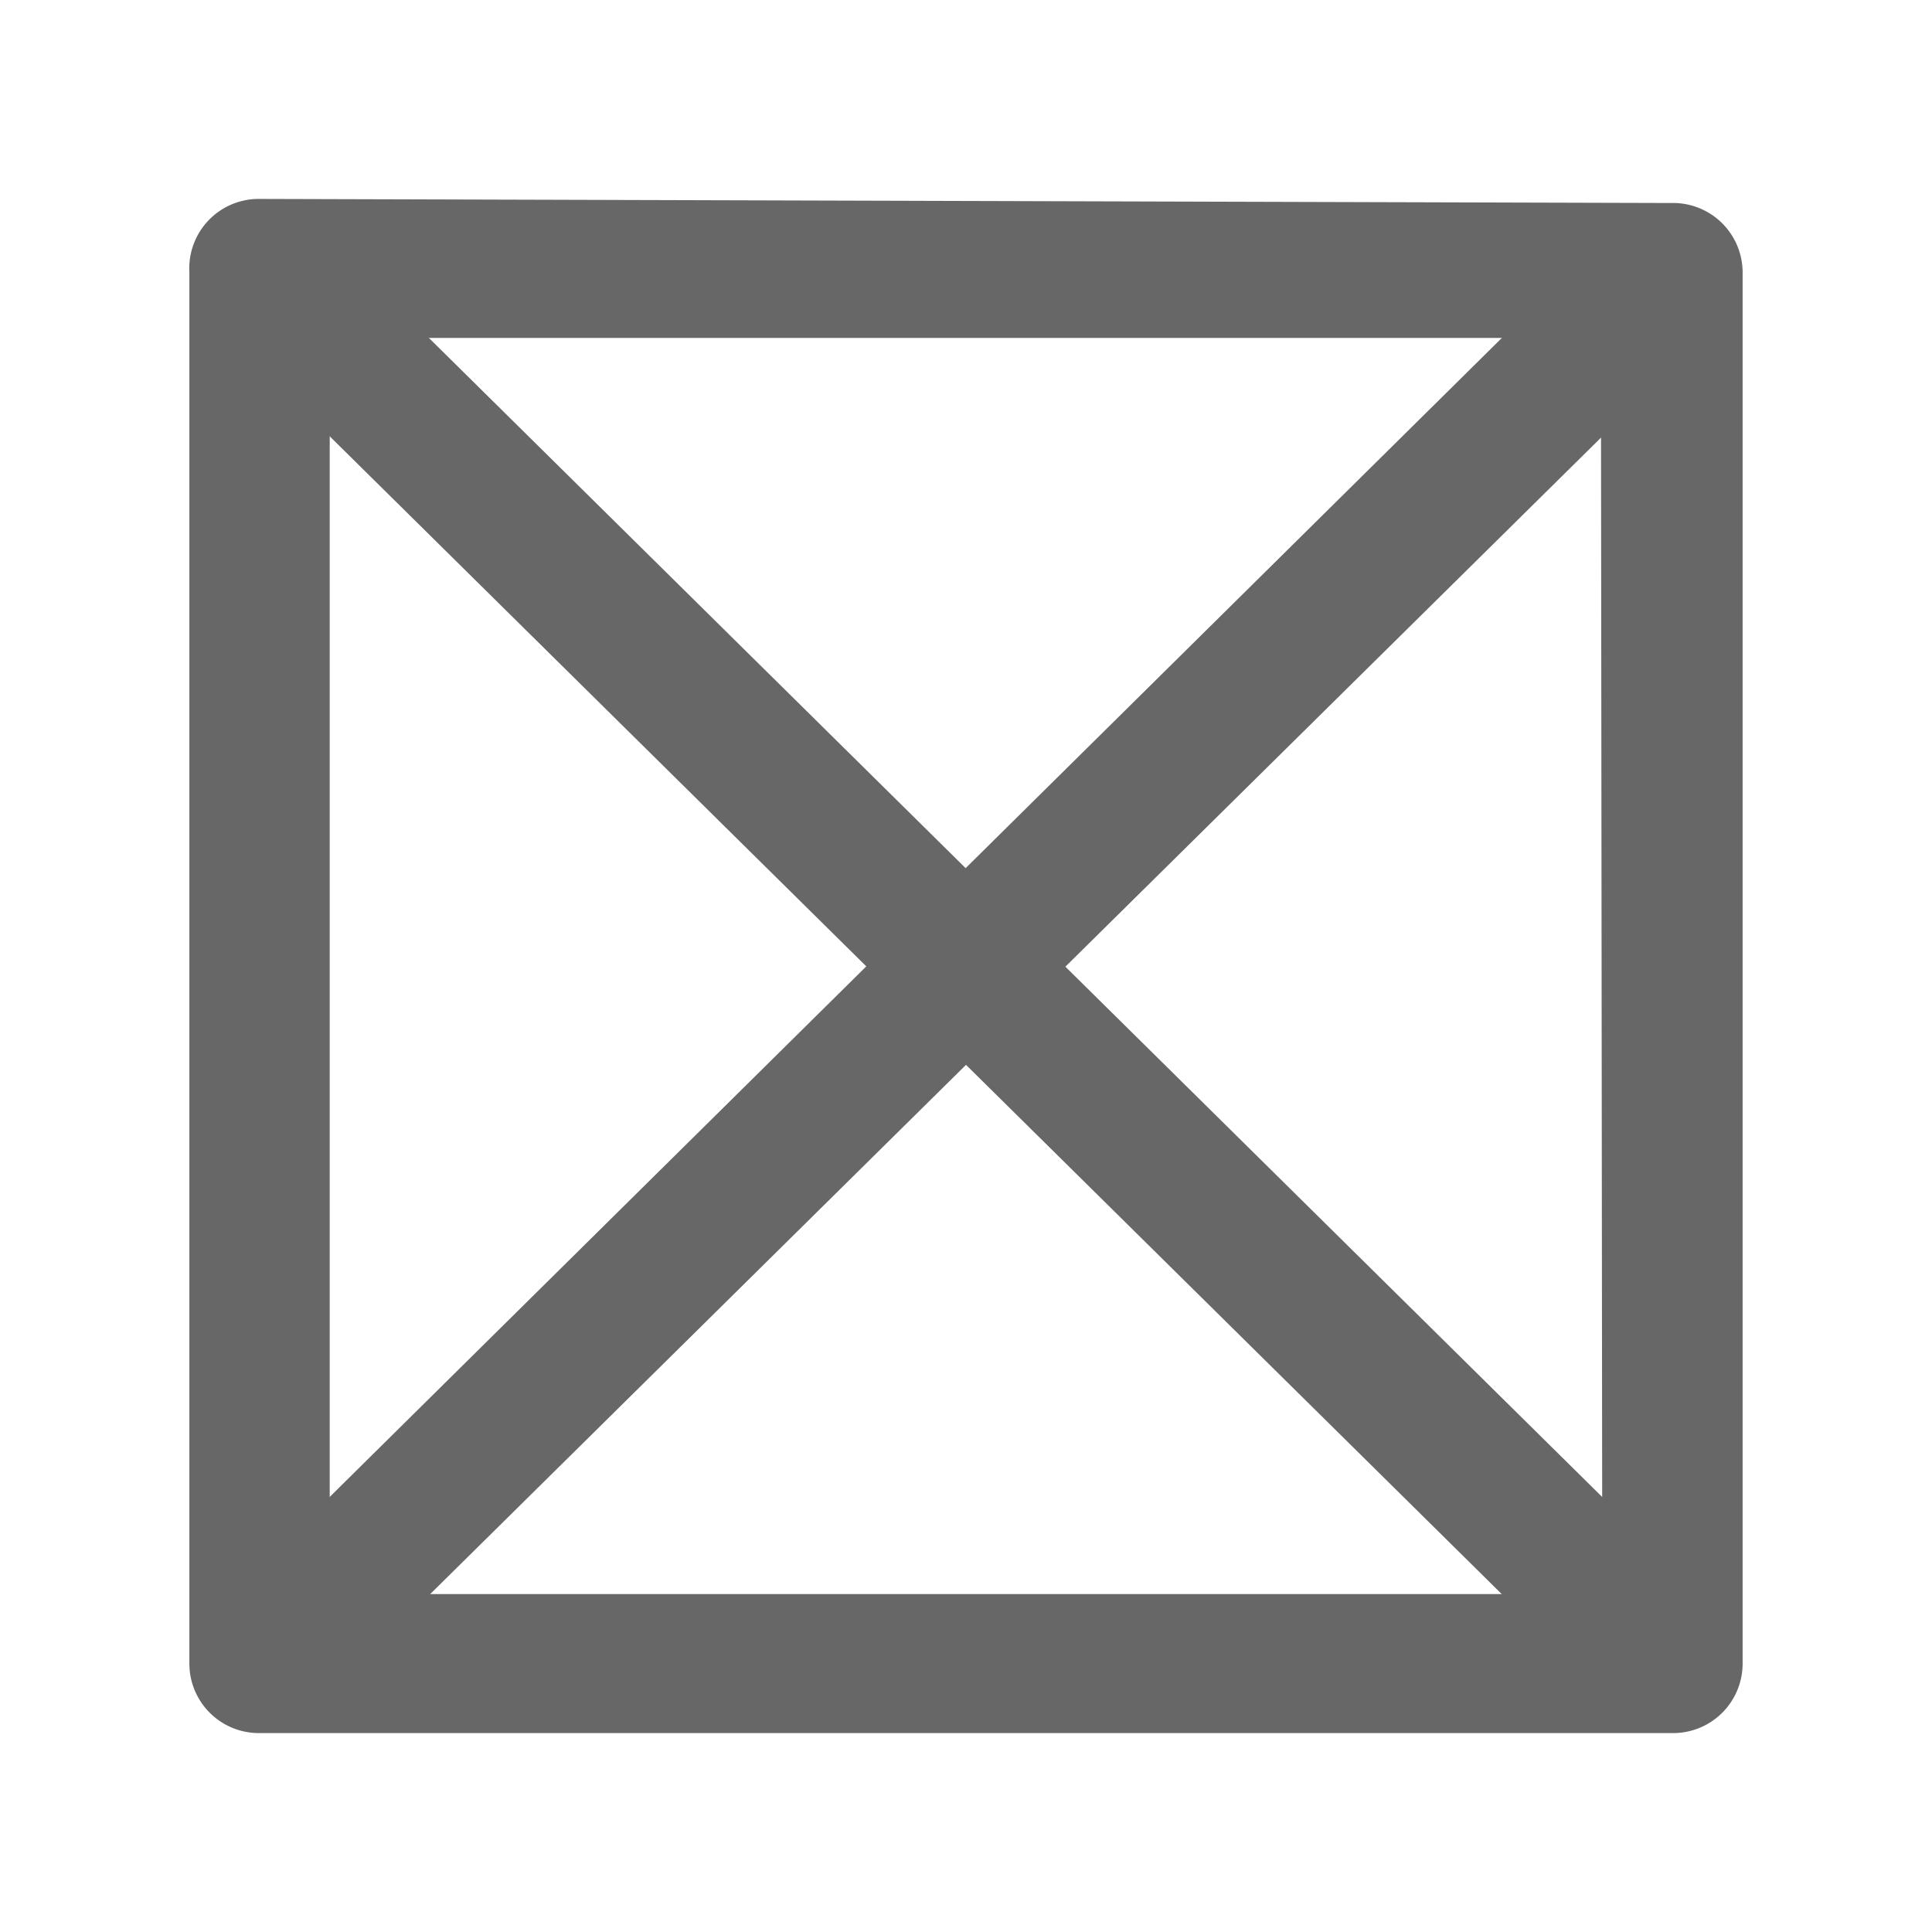 <svg id="Layer_1" data-name="Layer 1" xmlns="http://www.w3.org/2000/svg" viewBox="0 0 14.18 14.18"><defs><style>.cls-1{fill:#676767;}</style></defs><title>SECAGEM_NaoSecar</title><path class="cls-1" d="M11.76,11.7H2.42V2.48h9.33ZM1.91,1.46A.51.51,0,0,0,1.39,2V12.21a.51.51,0,0,0,.52.51H12.27a.51.51,0,0,0,.52-.51V2a.51.51,0,0,0-.52-.51Z"/><path class="cls-1" d="M1.79,1.86a.51.51,0,0,0,0,.72l9.87,9.75a.52.52,0,0,0,.73,0,.51.51,0,0,0,0-.72L2.52,1.86a.52.52,0,0,0-.73,0"/><path class="cls-1" d="M11.62,1.89,1.83,11.57a.51.51,0,0,0,0,.72.52.52,0,0,0,.73,0l9.79-9.67a.51.51,0,0,0,0-.72.52.52,0,0,0-.73,0"/></svg>